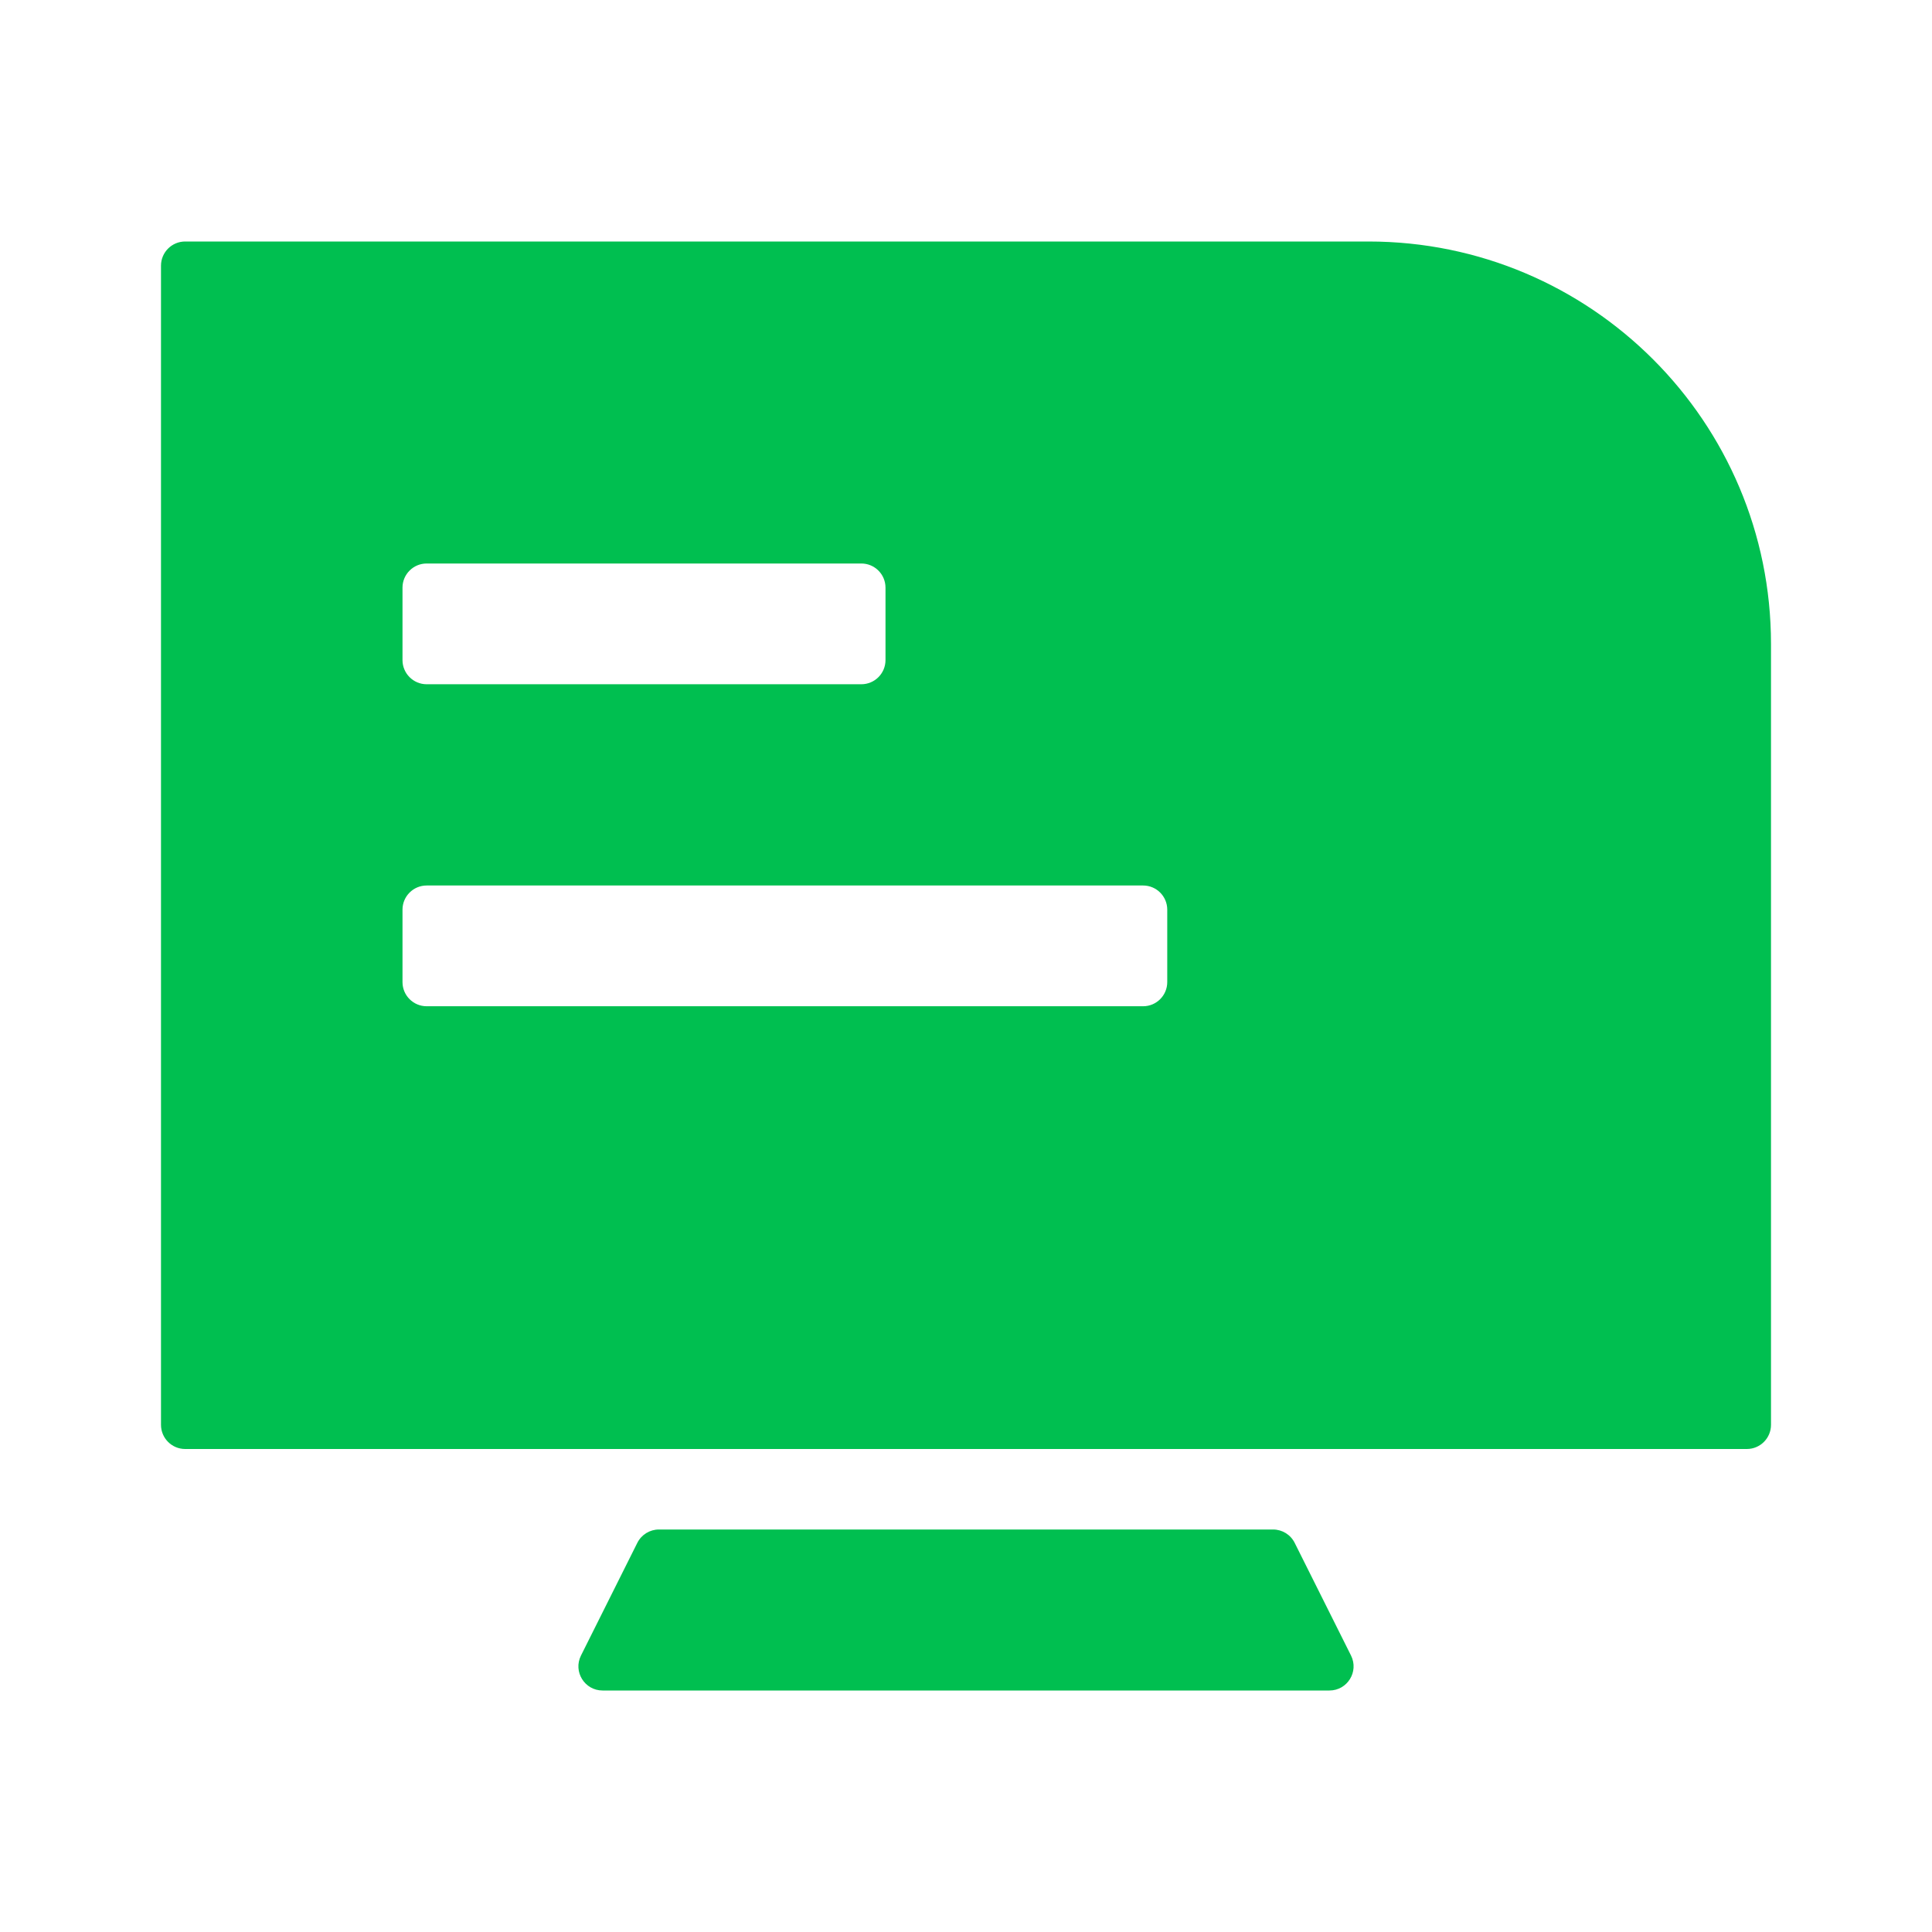 <svg width="48" height="48" viewBox="0 0 48 48" fill="none" xmlns="http://www.w3.org/2000/svg">
<path d="M15.834 38.332C15.936 38.128 16.144 38 16.371 38H31.629C31.856 38 32.064 38.128 32.166 38.332L33.566 41.132C33.765 41.531 33.475 42 33.029 42H14.971C14.525 42 14.235 41.531 14.434 41.132L15.834 38.332Z" fill="#00BF50"/>
<path fill-rule="evenodd" clip-rule="evenodd" d="M4 6.6C4 6.269 4.269 6 4.6 6H34C39.523 6 44 10.477 44 16V35.4C44 35.731 43.731 36 43.4 36H4.6C4.269 36 4 35.731 4 35.4V6.6ZM10 22.6C10 22.269 10.269 22 10.6 22H28.4C28.731 22 29 22.269 29 22.6V24.4C29 24.731 28.731 25 28.4 25H10.6C10.269 25 10 24.731 10 24.4V22.6ZM10.6 14C10.269 14 10 14.269 10 14.6V16.4C10 16.731 10.269 17 10.6 17H21.4C21.731 17 22 16.731 22 16.4V14.6C22 14.269 21.731 14 21.4 14H10.6Z" fill="#00BF50"/>
</svg>
